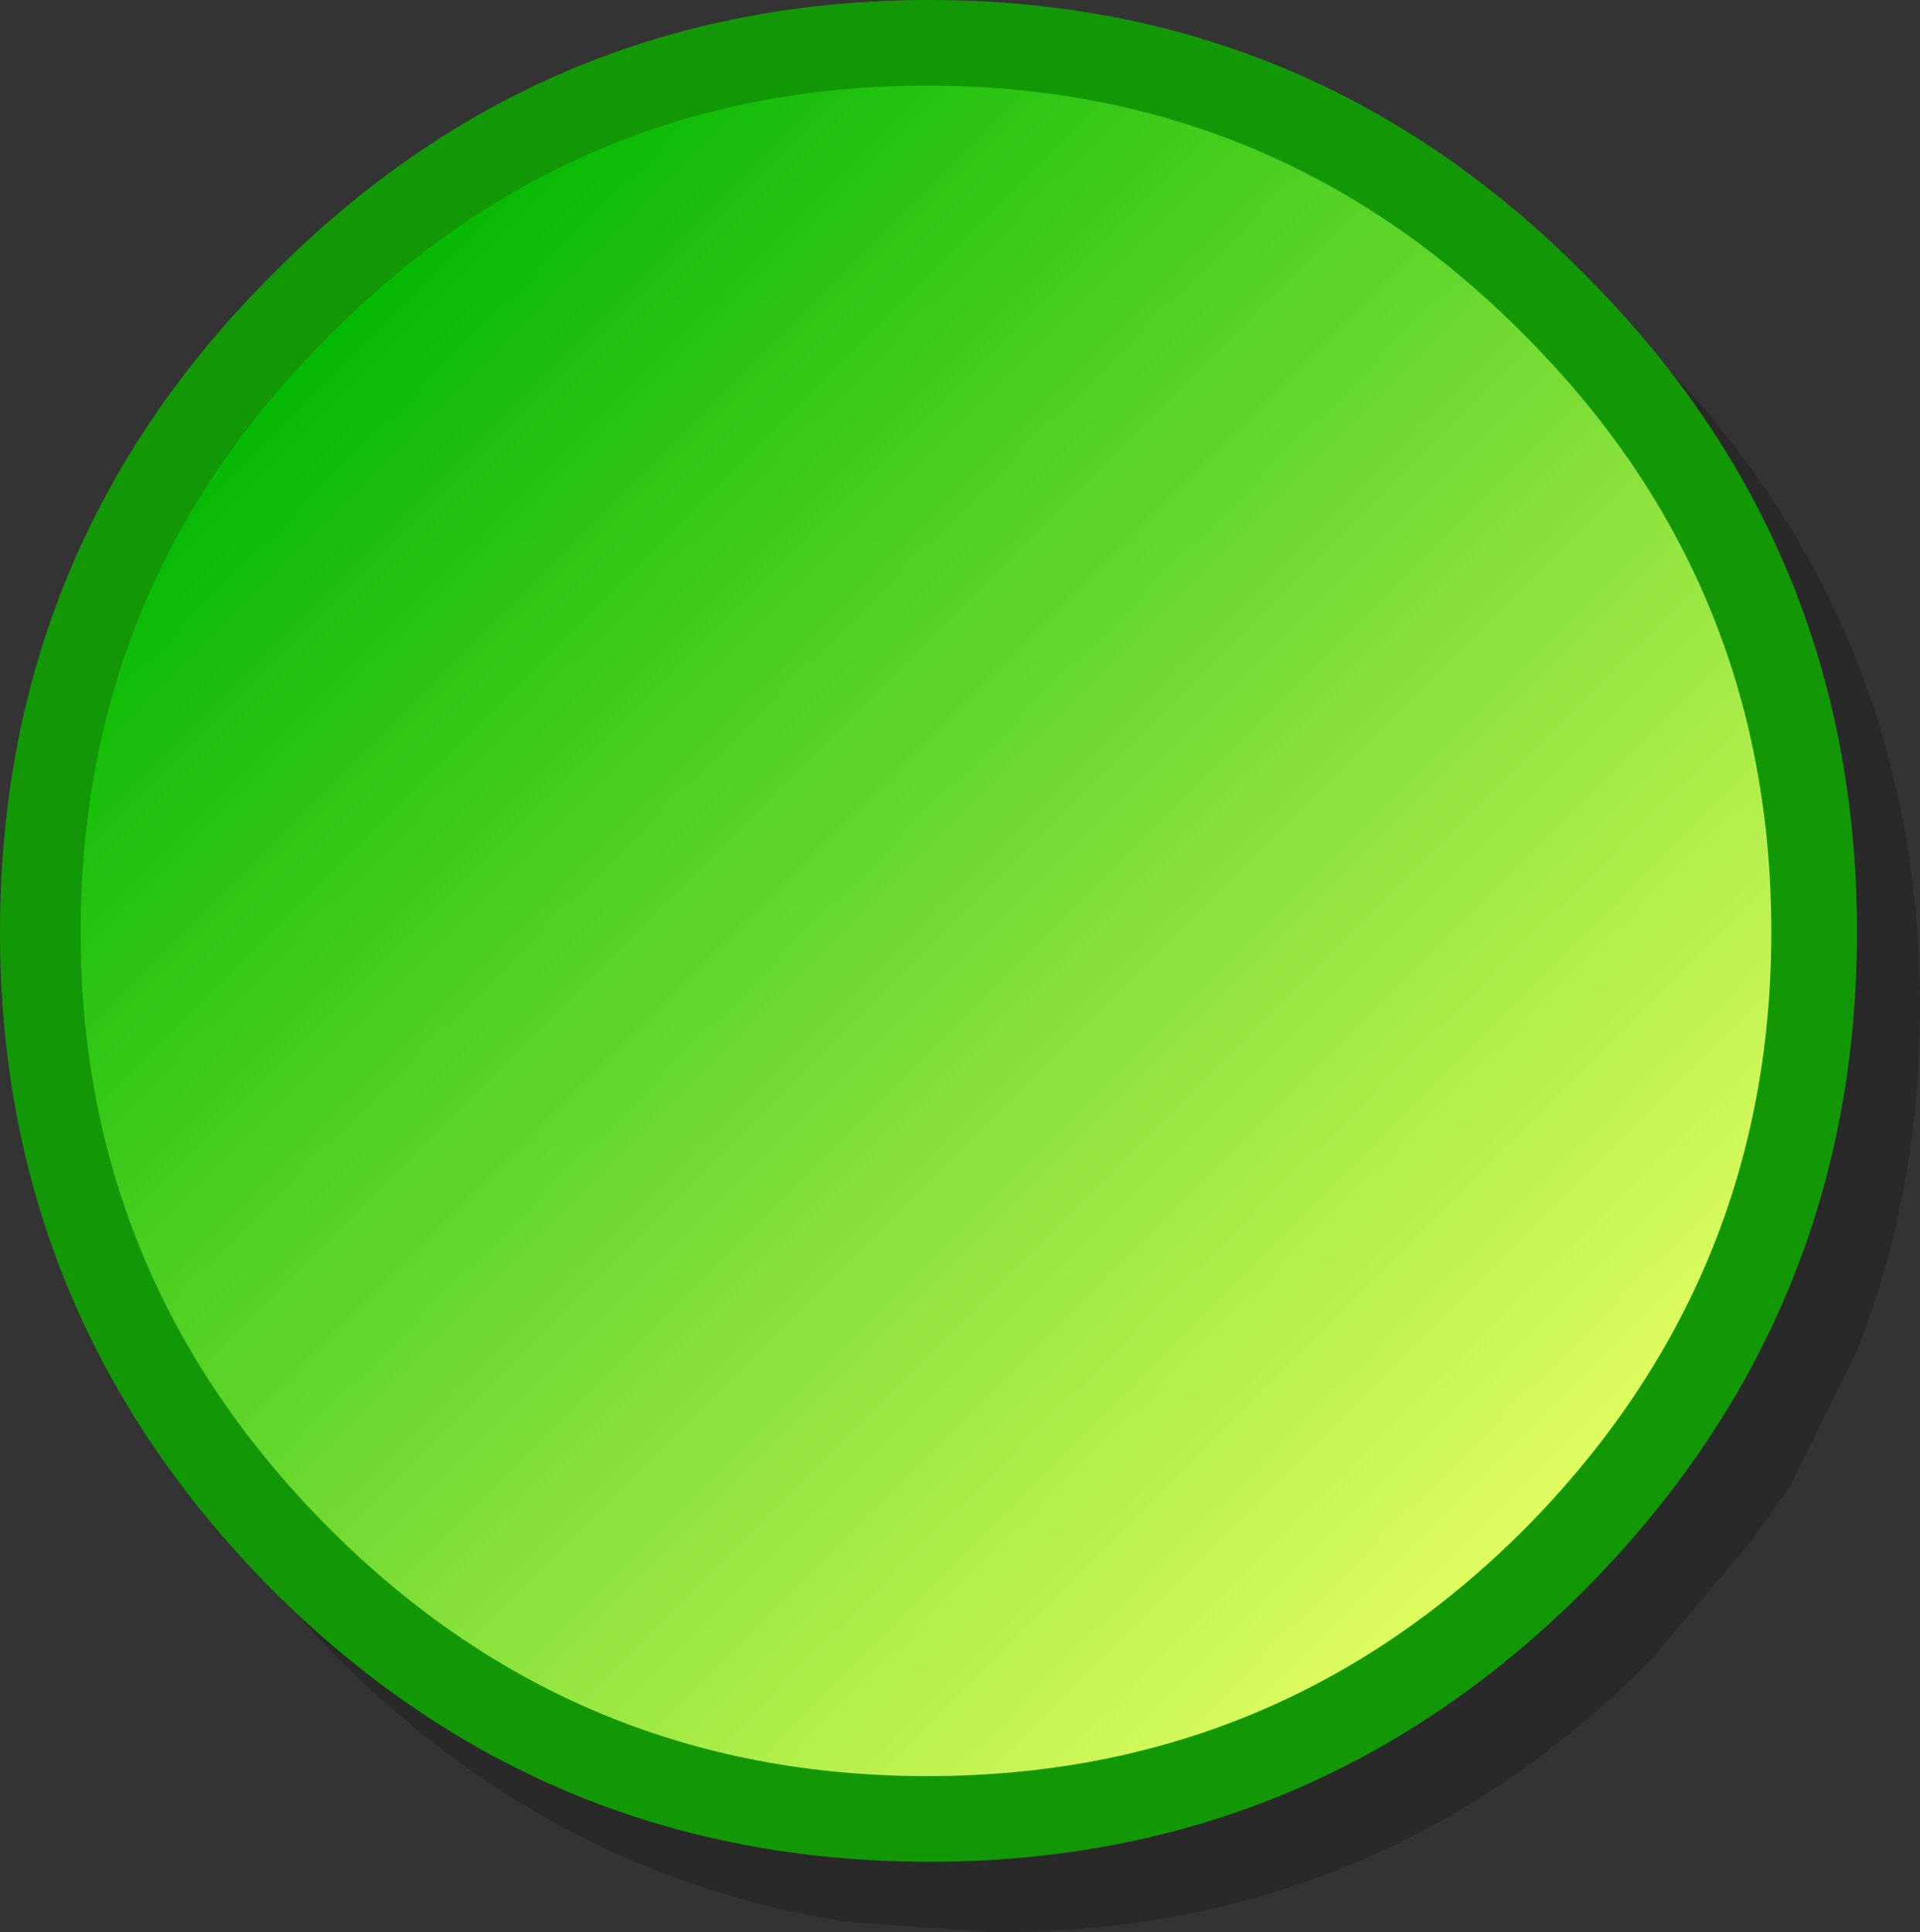<?xml version="1.0" encoding="UTF-8" standalone="no"?>
<svg xmlns:xlink="http://www.w3.org/1999/xlink" height="38.35px" width="38.1px" xmlns="http://www.w3.org/2000/svg">
  <rect width="100%" height="100%" fill="#333333" stroke="none"/>
  <g transform="matrix(1.0, 0.0, 0.0, 1.0, 18.45, 18.45)">
    <path d="M14.3 -11.5 Q19.65 -6.1 19.65 1.55 19.65 5.2 18.4 8.35 L17.1 11.0 16.25 12.2 14.3 14.5 Q8.95 19.9 1.3 19.9 L-1.6 19.7 Q-7.4 18.8 -11.7 14.5 -17.05 9.1 -17.05 1.55 -17.05 -6.1 -11.7 -11.5 -6.35 -16.85 1.3 -16.85 8.95 -16.85 14.3 -11.5" fill="#000000" fill-opacity="0.2" fill-rule="evenodd" stroke="none"/>
    <path d="M0.0 -18.45 Q7.6 -18.45 13.0 -13.0 18.4 -7.6 18.4 0.05 18.4 7.65 13.0 13.1 7.6 18.5 0.0 18.5 -7.65 18.5 -13.05 13.1 -18.45 7.65 -18.45 0.05 -18.45 -7.6 -13.05 -13.0 -7.65 -18.45 0.0 -18.45" fill="#129807" fill-rule="evenodd" stroke="none"/>
    <path d="M11.8 11.9 Q6.9 16.8 -0.05 16.8 -7.0 16.8 -11.9 11.9 -16.85 6.95 -16.85 0.05 -16.85 -6.9 -11.9 -11.8 -7.0 -16.75 -0.05 -16.75 6.9 -16.75 11.8 -11.8 16.7 -6.9 16.7 0.05 16.7 6.95 11.8 11.9" fill="url(#gradient0)" fill-rule="evenodd" stroke="none"/>
  </g>
  <defs>
    <linearGradient gradientTransform="matrix(0.015, 0.015, -0.015, 0.015, -0.05, 0.05)" gradientUnits="userSpaceOnUse" id="gradient0" spreadMethod="pad" x1="-819.2" x2="819.2">
      <stop offset="0.0" stop-color="#01b801"/>
      <stop offset="1.0" stop-color="#e3fe61"/>
    </linearGradient>
  </defs>
</svg>
